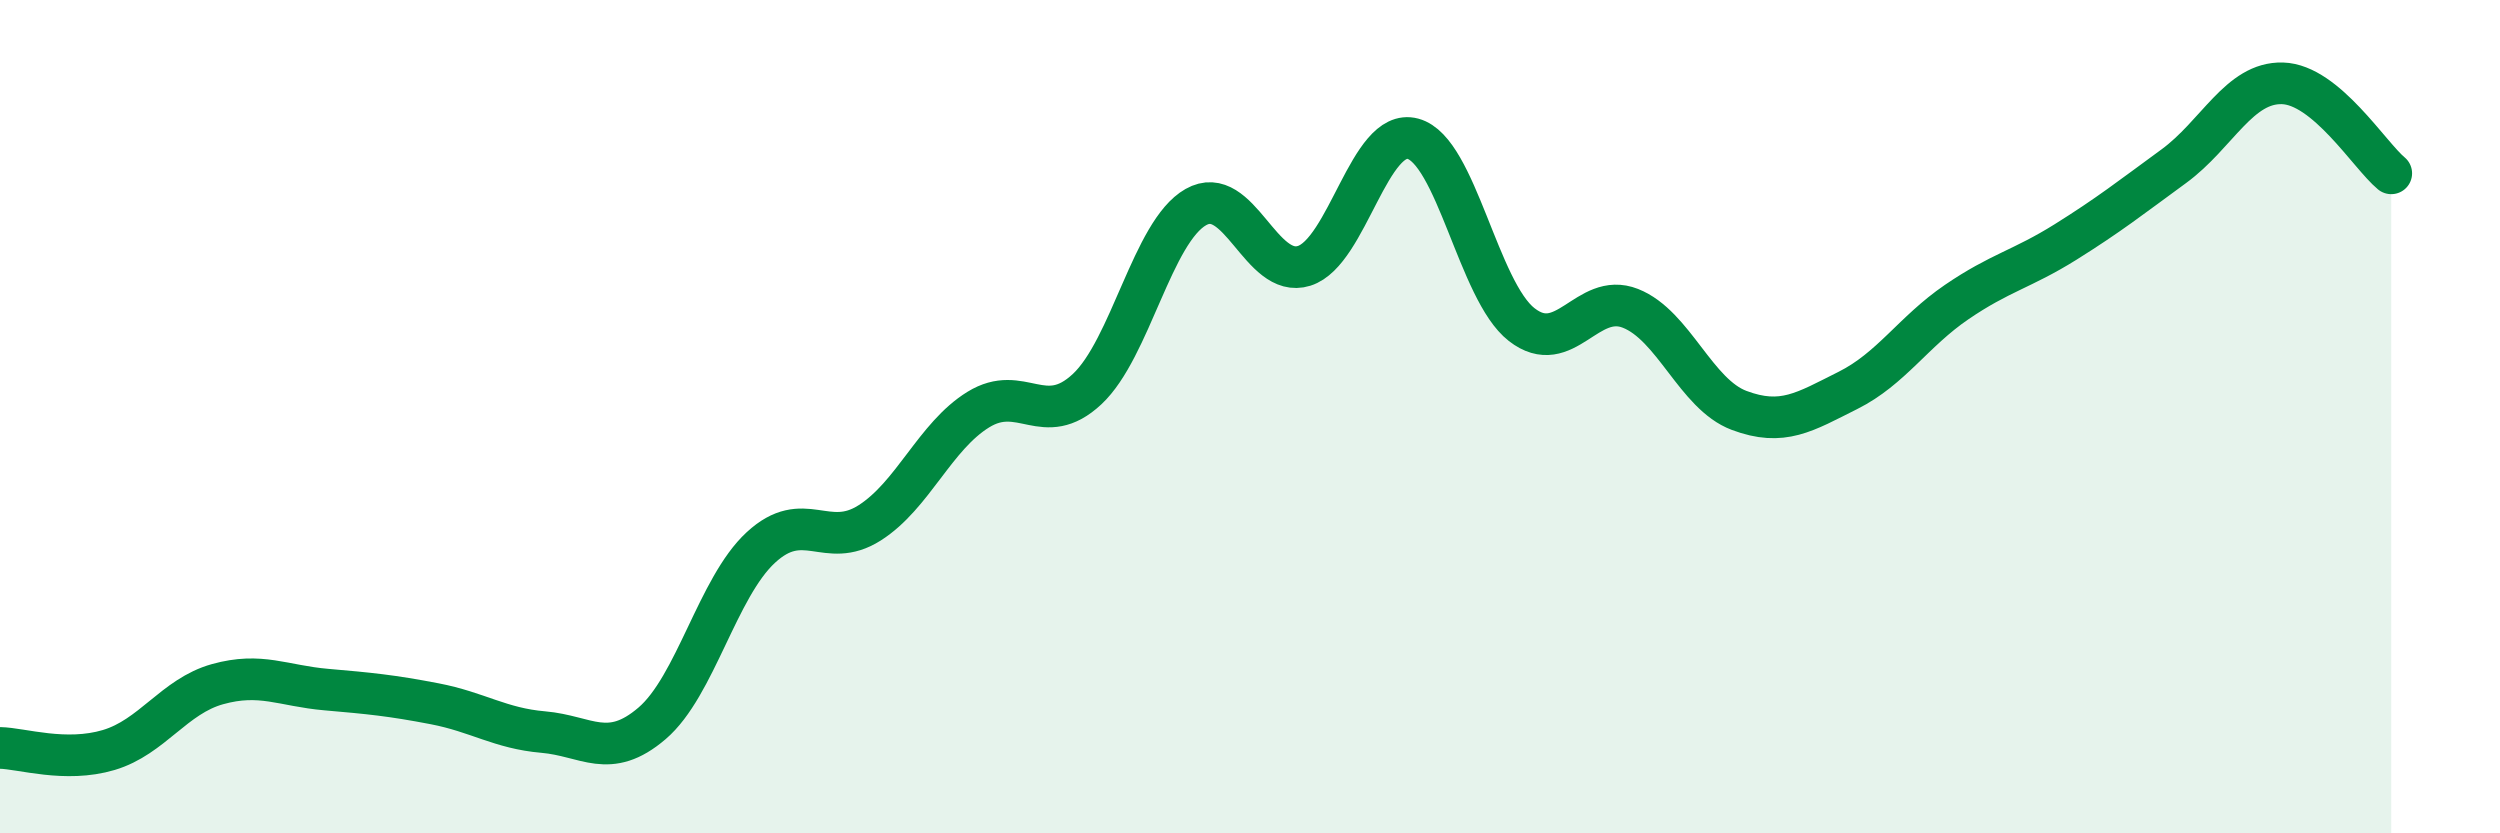 
    <svg width="60" height="20" viewBox="0 0 60 20" xmlns="http://www.w3.org/2000/svg">
      <path
        d="M 0,17.95 C 0.52,17.96 1.57,18.31 2.61,18 C 3.65,17.69 4.18,16.71 5.22,16.42 C 6.26,16.13 6.79,16.46 7.83,16.55 C 8.87,16.64 9.39,16.69 10.43,16.89 C 11.47,17.09 12,17.48 13.04,17.57 C 14.08,17.66 14.61,18.25 15.65,17.36 C 16.69,16.47 17.22,14.1 18.26,13.14 C 19.3,12.18 19.83,13.21 20.87,12.55 C 21.91,11.89 22.44,10.47 23.48,9.83 C 24.52,9.19 25.05,10.31 26.09,9.34 C 27.13,8.37 27.66,5.56 28.7,4.97 C 29.74,4.38 30.26,6.71 31.3,6.38 C 32.34,6.05 32.87,3.05 33.91,3.33 C 34.95,3.61 35.48,6.98 36.52,7.79 C 37.56,8.6 38.09,6.99 39.13,7.4 C 40.17,7.81 40.7,9.46 41.74,9.85 C 42.78,10.24 43.31,9.89 44.35,9.37 C 45.39,8.85 45.92,7.96 46.96,7.25 C 48,6.54 48.53,6.46 49.57,5.81 C 50.61,5.16 51.13,4.75 52.17,3.99 C 53.21,3.23 53.74,1.97 54.78,2 C 55.82,2.03 56.87,3.73 57.39,4.16L57.39 20L0 20Z"
        fill="#008740"
        opacity="0.1"
        stroke-linecap="round"
        stroke-linejoin="round"
      />
      <path
        d="M 0,17.95 C 0.52,17.96 1.57,18.31 2.61,18 C 3.65,17.69 4.18,16.71 5.22,16.42 C 6.26,16.13 6.79,16.46 7.83,16.55 C 8.87,16.64 9.39,16.69 10.43,16.89 C 11.47,17.09 12,17.48 13.04,17.57 C 14.08,17.66 14.61,18.25 15.65,17.36 C 16.69,16.47 17.22,14.1 18.26,13.14 C 19.3,12.18 19.83,13.21 20.87,12.55 C 21.91,11.89 22.44,10.47 23.48,9.83 C 24.52,9.19 25.05,10.31 26.09,9.34 C 27.13,8.37 27.66,5.56 28.7,4.97 C 29.74,4.38 30.26,6.71 31.3,6.38 C 32.34,6.05 32.87,3.05 33.91,3.33 C 34.95,3.61 35.48,6.98 36.52,7.79 C 37.56,8.6 38.09,6.99 39.13,7.4 C 40.17,7.81 40.7,9.46 41.74,9.85 C 42.78,10.24 43.31,9.89 44.35,9.37 C 45.39,8.85 45.92,7.96 46.96,7.25 C 48,6.54 48.53,6.46 49.57,5.81 C 50.61,5.16 51.13,4.75 52.17,3.99 C 53.21,3.23 53.74,1.97 54.78,2 C 55.82,2.03 56.87,3.73 57.39,4.16"
        stroke="#008740"
        stroke-width="1"
        fill="none"
        stroke-linecap="round"
        stroke-linejoin="round"
      />
    </svg>
  